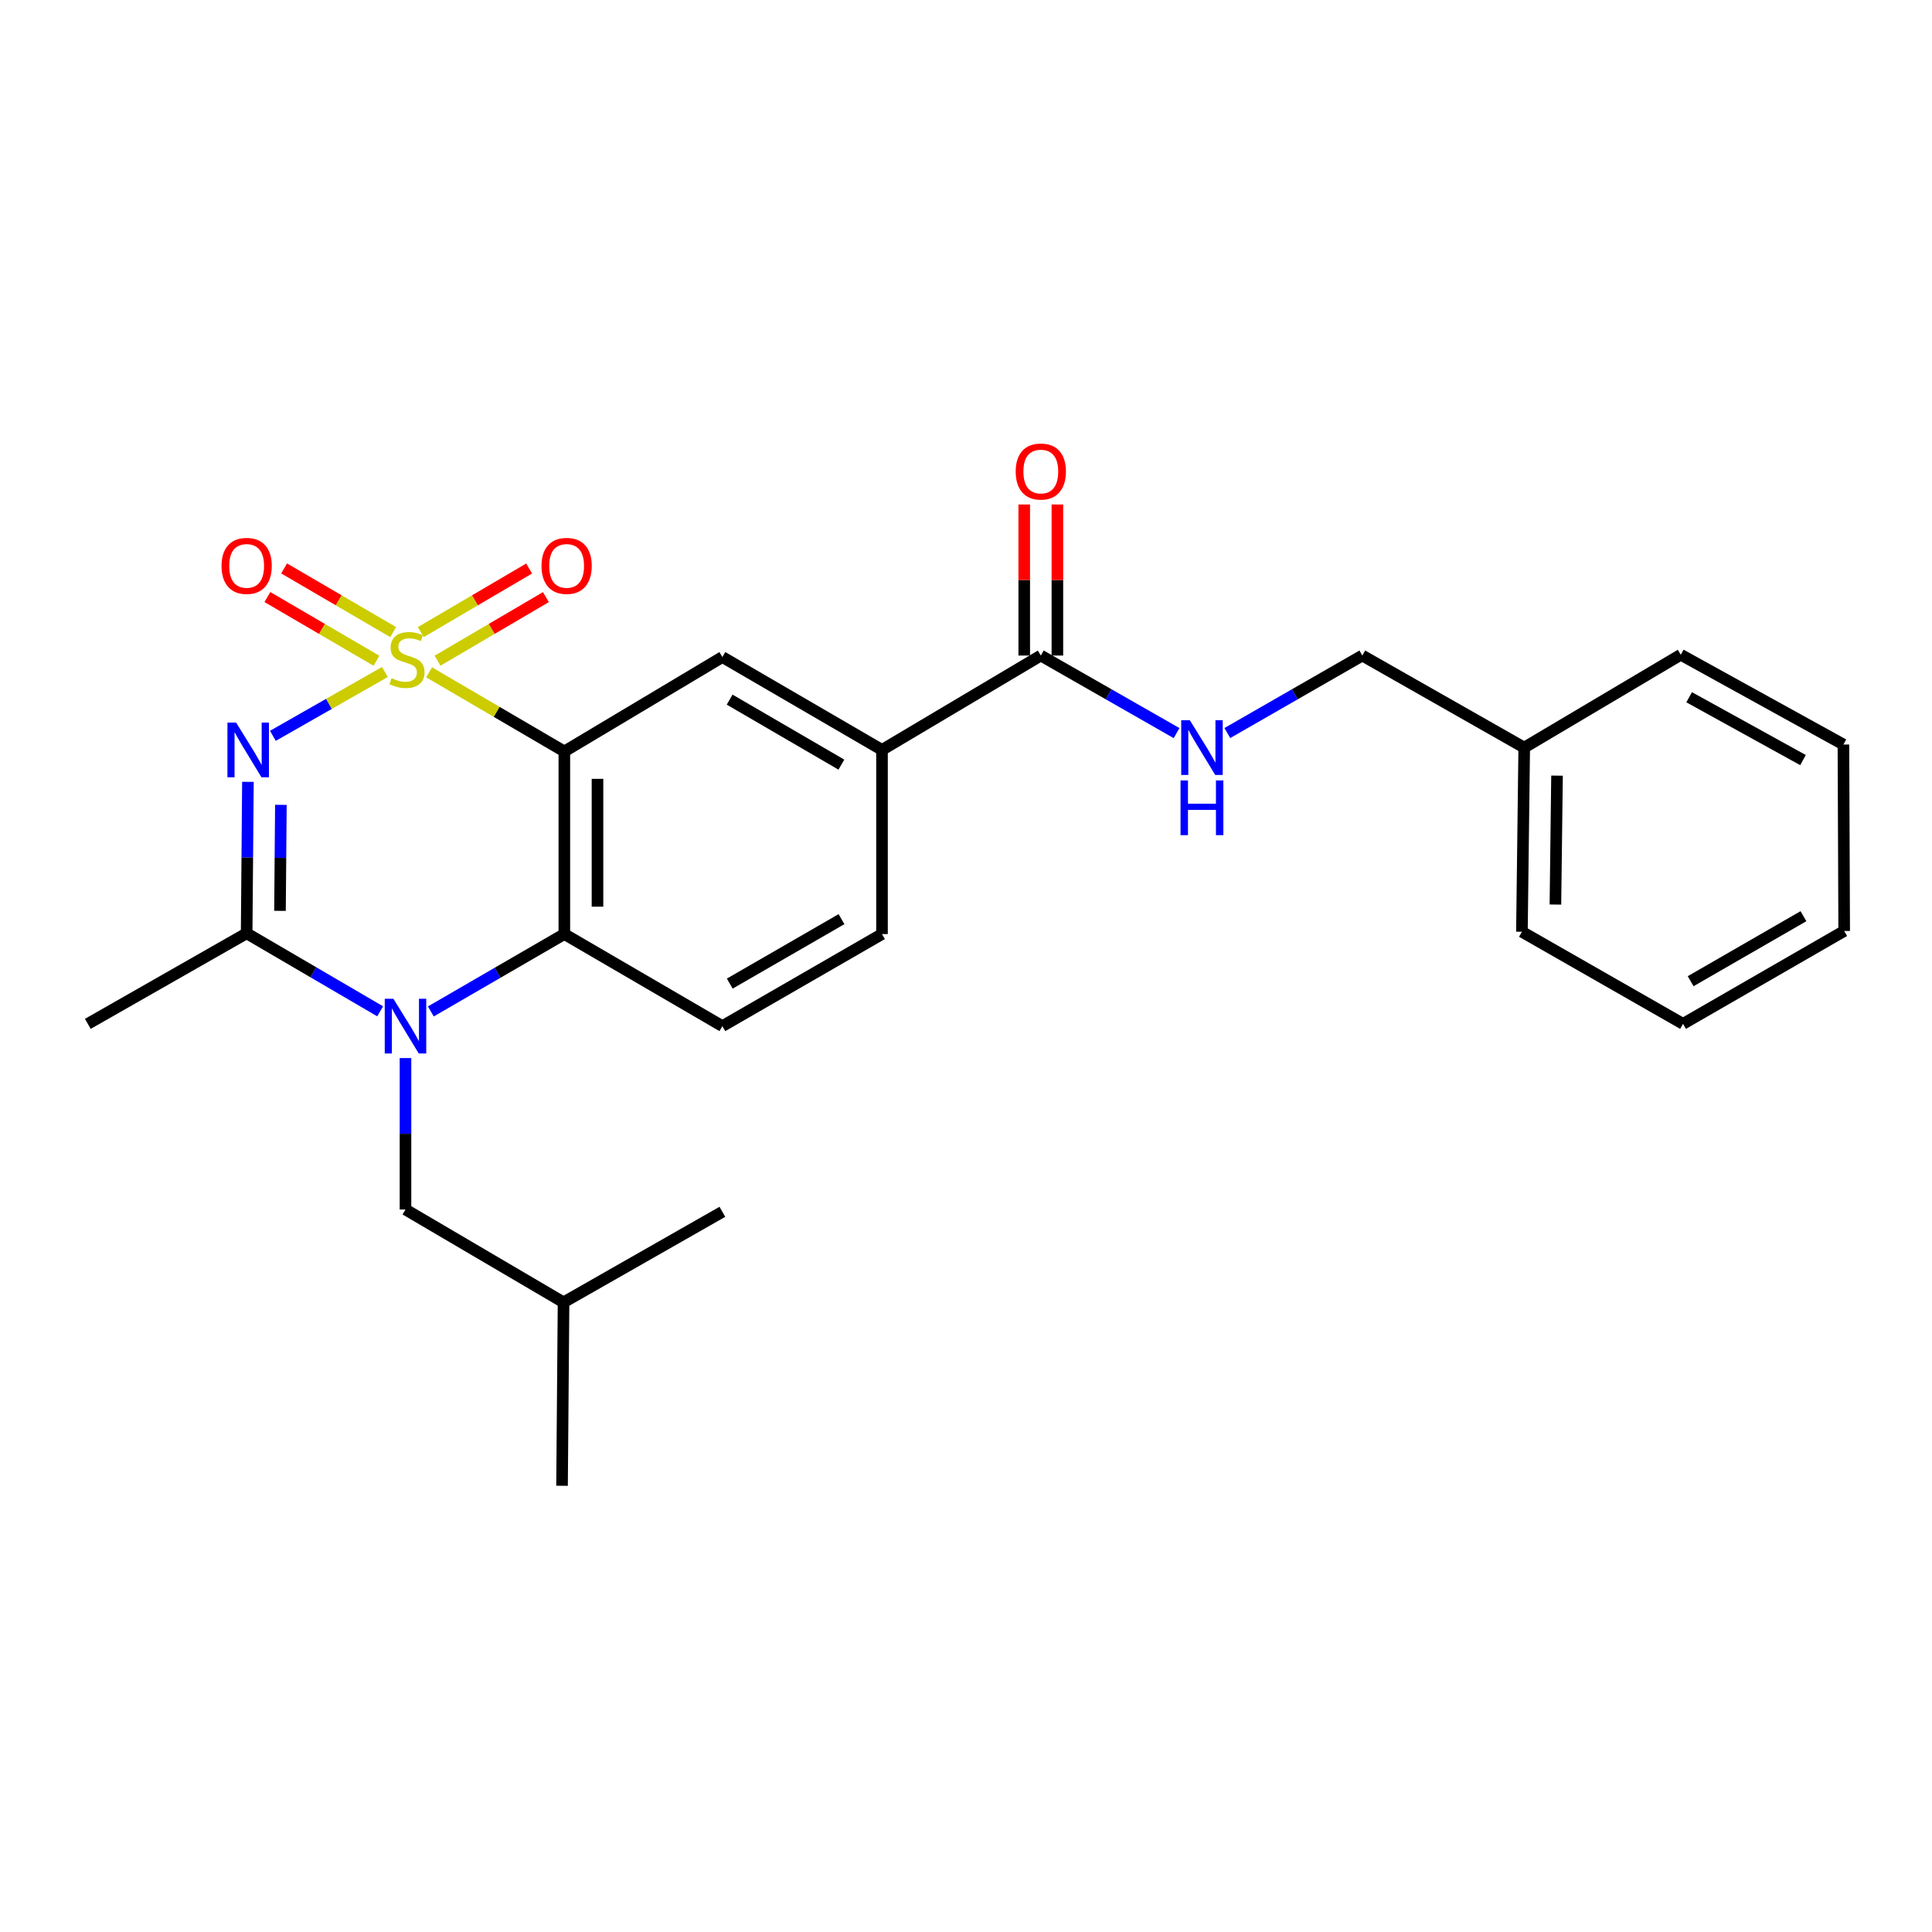 <?xml version='1.0' encoding='iso-8859-1'?>
<svg version='1.1' baseProfile='full'
              xmlns='http://www.w3.org/2000/svg'
                      xmlns:rdkit='http://www.rdkit.org/xml'
                      xmlns:xlink='http://www.w3.org/1999/xlink'
                  xml:space='preserve'
width='1000px' height='1000px' viewBox='0 0 1000 1000'>
<!-- END OF HEADER -->
<rect style='opacity:1.0;fill:#FFFFFF;stroke:none' width='1000' height='1000' x='0' y='0'> </rect>
<path class='bond-0' d='M 199.22,347.822 L 170.23,364.346' style='fill:none;fill-rule:evenodd;stroke:#CCCC00;stroke-width:6px;stroke-linecap:butt;stroke-linejoin:miter;stroke-opacity:1' />
<path class='bond-0' d='M 170.23,364.346 L 141.241,380.87' style='fill:none;fill-rule:evenodd;stroke:#0000FF;stroke-width:6px;stroke-linecap:butt;stroke-linejoin:miter;stroke-opacity:1' />
<path class='bond-1' d='M 222.104,347.992 L 257.103,368.472' style='fill:none;fill-rule:evenodd;stroke:#CCCC00;stroke-width:6px;stroke-linecap:butt;stroke-linejoin:miter;stroke-opacity:1' />
<path class='bond-1' d='M 257.103,368.472 L 292.102,388.952' style='fill:none;fill-rule:evenodd;stroke:#000000;stroke-width:6px;stroke-linecap:butt;stroke-linejoin:miter;stroke-opacity:1' />
<path class='bond-7' d='M 203.509,327.184 L 175.285,310.701' style='fill:none;fill-rule:evenodd;stroke:#CCCC00;stroke-width:6px;stroke-linecap:butt;stroke-linejoin:miter;stroke-opacity:1' />
<path class='bond-7' d='M 175.285,310.701 L 147.061,294.218' style='fill:none;fill-rule:evenodd;stroke:#FF0000;stroke-width:6px;stroke-linecap:butt;stroke-linejoin:miter;stroke-opacity:1' />
<path class='bond-7' d='M 194.855,342.001 L 166.632,325.518' style='fill:none;fill-rule:evenodd;stroke:#CCCC00;stroke-width:6px;stroke-linecap:butt;stroke-linejoin:miter;stroke-opacity:1' />
<path class='bond-7' d='M 166.632,325.518 L 138.408,309.035' style='fill:none;fill-rule:evenodd;stroke:#FF0000;stroke-width:6px;stroke-linecap:butt;stroke-linejoin:miter;stroke-opacity:1' />
<path class='bond-8' d='M 226.481,341.966 L 254.523,325.514' style='fill:none;fill-rule:evenodd;stroke:#CCCC00;stroke-width:6px;stroke-linecap:butt;stroke-linejoin:miter;stroke-opacity:1' />
<path class='bond-8' d='M 254.523,325.514 L 282.564,309.062' style='fill:none;fill-rule:evenodd;stroke:#FF0000;stroke-width:6px;stroke-linecap:butt;stroke-linejoin:miter;stroke-opacity:1' />
<path class='bond-8' d='M 217.798,327.167 L 245.839,310.715' style='fill:none;fill-rule:evenodd;stroke:#CCCC00;stroke-width:6px;stroke-linecap:butt;stroke-linejoin:miter;stroke-opacity:1' />
<path class='bond-8' d='M 245.839,310.715 L 273.881,294.262' style='fill:none;fill-rule:evenodd;stroke:#FF0000;stroke-width:6px;stroke-linecap:butt;stroke-linejoin:miter;stroke-opacity:1' />
<path class='bond-3' d='M 128.325,404.685 L 127.995,443.876' style='fill:none;fill-rule:evenodd;stroke:#0000FF;stroke-width:6px;stroke-linecap:butt;stroke-linejoin:miter;stroke-opacity:1' />
<path class='bond-3' d='M 127.995,443.876 L 127.664,483.068' style='fill:none;fill-rule:evenodd;stroke:#000000;stroke-width:6px;stroke-linecap:butt;stroke-linejoin:miter;stroke-opacity:1' />
<path class='bond-3' d='M 145.384,416.587 L 145.153,444.021' style='fill:none;fill-rule:evenodd;stroke:#0000FF;stroke-width:6px;stroke-linecap:butt;stroke-linejoin:miter;stroke-opacity:1' />
<path class='bond-3' d='M 145.153,444.021 L 144.921,471.456' style='fill:none;fill-rule:evenodd;stroke:#000000;stroke-width:6px;stroke-linecap:butt;stroke-linejoin:miter;stroke-opacity:1' />
<path class='bond-4' d='M 292.102,388.952 L 292.102,483.469' style='fill:none;fill-rule:evenodd;stroke:#000000;stroke-width:6px;stroke-linecap:butt;stroke-linejoin:miter;stroke-opacity:1' />
<path class='bond-4' d='M 309.261,403.13 L 309.261,469.291' style='fill:none;fill-rule:evenodd;stroke:#000000;stroke-width:6px;stroke-linecap:butt;stroke-linejoin:miter;stroke-opacity:1' />
<path class='bond-5' d='M 292.102,388.952 L 373.902,340.088' style='fill:none;fill-rule:evenodd;stroke:#000000;stroke-width:6px;stroke-linecap:butt;stroke-linejoin:miter;stroke-opacity:1' />
<path class='bond-2' d='M 222.999,523.521 L 257.551,503.495' style='fill:none;fill-rule:evenodd;stroke:#0000FF;stroke-width:6px;stroke-linecap:butt;stroke-linejoin:miter;stroke-opacity:1' />
<path class='bond-2' d='M 257.551,503.495 L 292.102,483.469' style='fill:none;fill-rule:evenodd;stroke:#000000;stroke-width:6px;stroke-linecap:butt;stroke-linejoin:miter;stroke-opacity:1' />
<path class='bond-12' d='M 209.883,547.655 L 209.883,586.847' style='fill:none;fill-rule:evenodd;stroke:#0000FF;stroke-width:6px;stroke-linecap:butt;stroke-linejoin:miter;stroke-opacity:1' />
<path class='bond-12' d='M 209.883,586.847 L 209.883,626.039' style='fill:none;fill-rule:evenodd;stroke:#000000;stroke-width:6px;stroke-linecap:butt;stroke-linejoin:miter;stroke-opacity:1' />
<path class='bond-26' d='M 196.762,523.454 L 162.213,503.261' style='fill:none;fill-rule:evenodd;stroke:#0000FF;stroke-width:6px;stroke-linecap:butt;stroke-linejoin:miter;stroke-opacity:1' />
<path class='bond-26' d='M 162.213,503.261 L 127.664,483.068' style='fill:none;fill-rule:evenodd;stroke:#000000;stroke-width:6px;stroke-linecap:butt;stroke-linejoin:miter;stroke-opacity:1' />
<path class='bond-16' d='M 127.664,483.068 L 45.455,529.95' style='fill:none;fill-rule:evenodd;stroke:#000000;stroke-width:6px;stroke-linecap:butt;stroke-linejoin:miter;stroke-opacity:1' />
<path class='bond-10' d='M 292.102,483.469 L 373.902,531.122' style='fill:none;fill-rule:evenodd;stroke:#000000;stroke-width:6px;stroke-linecap:butt;stroke-linejoin:miter;stroke-opacity:1' />
<path class='bond-9' d='M 373.902,340.088 L 456.522,388.152' style='fill:none;fill-rule:evenodd;stroke:#000000;stroke-width:6px;stroke-linecap:butt;stroke-linejoin:miter;stroke-opacity:1' />
<path class='bond-9' d='M 377.667,362.129 L 435.5,395.774' style='fill:none;fill-rule:evenodd;stroke:#000000;stroke-width:6px;stroke-linecap:butt;stroke-linejoin:miter;stroke-opacity:1' />
<path class='bond-6' d='M 538.722,339.306 L 456.522,388.152' style='fill:none;fill-rule:evenodd;stroke:#000000;stroke-width:6px;stroke-linecap:butt;stroke-linejoin:miter;stroke-opacity:1' />
<path class='bond-11' d='M 538.722,339.306 L 573.856,359.379' style='fill:none;fill-rule:evenodd;stroke:#000000;stroke-width:6px;stroke-linecap:butt;stroke-linejoin:miter;stroke-opacity:1' />
<path class='bond-11' d='M 573.856,359.379 L 608.991,379.452' style='fill:none;fill-rule:evenodd;stroke:#0000FF;stroke-width:6px;stroke-linecap:butt;stroke-linejoin:miter;stroke-opacity:1' />
<path class='bond-14' d='M 547.301,339.306 L 547.301,300.215' style='fill:none;fill-rule:evenodd;stroke:#000000;stroke-width:6px;stroke-linecap:butt;stroke-linejoin:miter;stroke-opacity:1' />
<path class='bond-14' d='M 547.301,300.215 L 547.301,261.123' style='fill:none;fill-rule:evenodd;stroke:#FF0000;stroke-width:6px;stroke-linecap:butt;stroke-linejoin:miter;stroke-opacity:1' />
<path class='bond-14' d='M 530.142,339.306 L 530.142,300.215' style='fill:none;fill-rule:evenodd;stroke:#000000;stroke-width:6px;stroke-linecap:butt;stroke-linejoin:miter;stroke-opacity:1' />
<path class='bond-14' d='M 530.142,300.215 L 530.142,261.123' style='fill:none;fill-rule:evenodd;stroke:#FF0000;stroke-width:6px;stroke-linecap:butt;stroke-linejoin:miter;stroke-opacity:1' />
<path class='bond-13' d='M 456.522,388.152 L 456.522,483.469' style='fill:none;fill-rule:evenodd;stroke:#000000;stroke-width:6px;stroke-linecap:butt;stroke-linejoin:miter;stroke-opacity:1' />
<path class='bond-27' d='M 373.902,531.122 L 456.522,483.469' style='fill:none;fill-rule:evenodd;stroke:#000000;stroke-width:6px;stroke-linecap:butt;stroke-linejoin:miter;stroke-opacity:1' />
<path class='bond-27' d='M 377.722,509.111 L 435.556,475.753' style='fill:none;fill-rule:evenodd;stroke:#000000;stroke-width:6px;stroke-linecap:butt;stroke-linejoin:miter;stroke-opacity:1' />
<path class='bond-15' d='M 635.265,379.42 L 670.199,359.363' style='fill:none;fill-rule:evenodd;stroke:#0000FF;stroke-width:6px;stroke-linecap:butt;stroke-linejoin:miter;stroke-opacity:1' />
<path class='bond-15' d='M 670.199,359.363 L 705.133,339.306' style='fill:none;fill-rule:evenodd;stroke:#000000;stroke-width:6px;stroke-linecap:butt;stroke-linejoin:miter;stroke-opacity:1' />
<path class='bond-18' d='M 209.883,626.039 L 291.692,674.093' style='fill:none;fill-rule:evenodd;stroke:#000000;stroke-width:6px;stroke-linecap:butt;stroke-linejoin:miter;stroke-opacity:1' />
<path class='bond-17' d='M 705.133,339.306 L 788.935,386.96' style='fill:none;fill-rule:evenodd;stroke:#000000;stroke-width:6px;stroke-linecap:butt;stroke-linejoin:miter;stroke-opacity:1' />
<path class='bond-19' d='M 788.935,386.96 L 787.743,482.277' style='fill:none;fill-rule:evenodd;stroke:#000000;stroke-width:6px;stroke-linecap:butt;stroke-linejoin:miter;stroke-opacity:1' />
<path class='bond-19' d='M 805.913,401.472 L 805.079,468.194' style='fill:none;fill-rule:evenodd;stroke:#000000;stroke-width:6px;stroke-linecap:butt;stroke-linejoin:miter;stroke-opacity:1' />
<path class='bond-20' d='M 788.935,386.96 L 869.962,338.896' style='fill:none;fill-rule:evenodd;stroke:#000000;stroke-width:6px;stroke-linecap:butt;stroke-linejoin:miter;stroke-opacity:1' />
<path class='bond-21' d='M 291.692,674.093 L 290.911,769.038' style='fill:none;fill-rule:evenodd;stroke:#000000;stroke-width:6px;stroke-linecap:butt;stroke-linejoin:miter;stroke-opacity:1' />
<path class='bond-22' d='M 291.692,674.093 L 373.902,627.231' style='fill:none;fill-rule:evenodd;stroke:#000000;stroke-width:6px;stroke-linecap:butt;stroke-linejoin:miter;stroke-opacity:1' />
<path class='bond-24' d='M 787.743,482.277 L 871.135,529.95' style='fill:none;fill-rule:evenodd;stroke:#000000;stroke-width:6px;stroke-linecap:butt;stroke-linejoin:miter;stroke-opacity:1' />
<path class='bond-23' d='M 869.962,338.896 L 954.155,385.368' style='fill:none;fill-rule:evenodd;stroke:#000000;stroke-width:6px;stroke-linecap:butt;stroke-linejoin:miter;stroke-opacity:1' />
<path class='bond-23' d='M 874.299,360.889 L 933.234,393.42' style='fill:none;fill-rule:evenodd;stroke:#000000;stroke-width:6px;stroke-linecap:butt;stroke-linejoin:miter;stroke-opacity:1' />
<path class='bond-25' d='M 954.155,385.368 L 954.545,481.877' style='fill:none;fill-rule:evenodd;stroke:#000000;stroke-width:6px;stroke-linecap:butt;stroke-linejoin:miter;stroke-opacity:1' />
<path class='bond-28' d='M 871.135,529.95 L 954.545,481.877' style='fill:none;fill-rule:evenodd;stroke:#000000;stroke-width:6px;stroke-linecap:butt;stroke-linejoin:miter;stroke-opacity:1' />
<path class='bond-28' d='M 875.078,507.872 L 933.466,474.221' style='fill:none;fill-rule:evenodd;stroke:#000000;stroke-width:6px;stroke-linecap:butt;stroke-linejoin:miter;stroke-opacity:1' />
<path  class='atom-0' d='M 202.665 351.019
Q 202.985 351.139, 204.305 351.699
Q 205.625 352.259, 207.065 352.619
Q 208.545 352.939, 209.985 352.939
Q 212.665 352.939, 214.225 351.659
Q 215.785 350.339, 215.785 348.059
Q 215.785 346.499, 214.985 345.539
Q 214.225 344.579, 213.025 344.059
Q 211.825 343.539, 209.825 342.939
Q 207.305 342.179, 205.785 341.459
Q 204.305 340.739, 203.225 339.219
Q 202.185 337.699, 202.185 335.139
Q 202.185 331.579, 204.585 329.379
Q 207.025 327.179, 211.825 327.179
Q 215.105 327.179, 218.825 328.739
L 217.905 331.819
Q 214.505 330.419, 211.945 330.419
Q 209.185 330.419, 207.665 331.579
Q 206.145 332.699, 206.185 334.659
Q 206.185 336.179, 206.945 337.099
Q 207.745 338.019, 208.865 338.539
Q 210.025 339.059, 211.945 339.659
Q 214.505 340.459, 216.025 341.259
Q 217.545 342.059, 218.625 343.699
Q 219.745 345.299, 219.745 348.059
Q 219.745 351.979, 217.105 354.099
Q 214.505 356.179, 210.145 356.179
Q 207.625 356.179, 205.705 355.619
Q 203.825 355.099, 201.585 354.179
L 202.665 351.019
' fill='#CCCC00'/>
<path  class='atom-1' d='M 122.205 373.992
L 131.485 388.992
Q 132.405 390.472, 133.885 393.152
Q 135.365 395.832, 135.445 395.992
L 135.445 373.992
L 139.205 373.992
L 139.205 402.312
L 135.325 402.312
L 125.365 385.912
Q 124.205 383.992, 122.965 381.792
Q 121.765 379.592, 121.405 378.912
L 121.405 402.312
L 117.725 402.312
L 117.725 373.992
L 122.205 373.992
' fill='#0000FF'/>
<path  class='atom-3' d='M 203.623 516.962
L 212.903 531.962
Q 213.823 533.442, 215.303 536.122
Q 216.783 538.802, 216.863 538.962
L 216.863 516.962
L 220.623 516.962
L 220.623 545.282
L 216.743 545.282
L 206.783 528.882
Q 205.623 526.962, 204.383 524.762
Q 203.183 522.562, 202.823 521.882
L 202.823 545.282
L 199.143 545.282
L 199.143 516.962
L 203.623 516.962
' fill='#0000FF'/>
<path  class='atom-8' d='M 114.664 292.905
Q 114.664 286.105, 118.024 282.305
Q 121.384 278.505, 127.664 278.505
Q 133.944 278.505, 137.304 282.305
Q 140.664 286.105, 140.664 292.905
Q 140.664 299.785, 137.264 303.705
Q 133.864 307.585, 127.664 307.585
Q 121.424 307.585, 118.024 303.705
Q 114.664 299.825, 114.664 292.905
M 127.664 304.385
Q 131.984 304.385, 134.304 301.505
Q 136.664 298.585, 136.664 292.905
Q 136.664 287.345, 134.304 284.545
Q 131.984 281.705, 127.664 281.705
Q 123.344 281.705, 120.984 284.505
Q 118.664 287.305, 118.664 292.905
Q 118.664 298.625, 120.984 301.505
Q 123.344 304.385, 127.664 304.385
' fill='#FF0000'/>
<path  class='atom-9' d='M 280.284 292.905
Q 280.284 286.105, 283.644 282.305
Q 287.004 278.505, 293.284 278.505
Q 299.564 278.505, 302.924 282.305
Q 306.284 286.105, 306.284 292.905
Q 306.284 299.785, 302.884 303.705
Q 299.484 307.585, 293.284 307.585
Q 287.044 307.585, 283.644 303.705
Q 280.284 299.825, 280.284 292.905
M 293.284 304.385
Q 297.604 304.385, 299.924 301.505
Q 302.284 298.585, 302.284 292.905
Q 302.284 287.345, 299.924 284.545
Q 297.604 281.705, 293.284 281.705
Q 288.964 281.705, 286.604 284.505
Q 284.284 287.305, 284.284 292.905
Q 284.284 298.625, 286.604 301.505
Q 288.964 304.385, 293.284 304.385
' fill='#FF0000'/>
<path  class='atom-12' d='M 615.872 372.8
L 625.152 387.8
Q 626.072 389.28, 627.552 391.96
Q 629.032 394.64, 629.112 394.8
L 629.112 372.8
L 632.872 372.8
L 632.872 401.12
L 628.992 401.12
L 619.032 384.72
Q 617.872 382.8, 616.632 380.6
Q 615.432 378.4, 615.072 377.72
L 615.072 401.12
L 611.392 401.12
L 611.392 372.8
L 615.872 372.8
' fill='#0000FF'/>
<path  class='atom-12' d='M 611.052 403.952
L 614.892 403.952
L 614.892 415.992
L 629.372 415.992
L 629.372 403.952
L 633.212 403.952
L 633.212 432.272
L 629.372 432.272
L 629.372 419.192
L 614.892 419.192
L 614.892 432.272
L 611.052 432.272
L 611.052 403.952
' fill='#0000FF'/>
<path  class='atom-15' d='M 525.722 244.06
Q 525.722 237.26, 529.082 233.46
Q 532.442 229.66, 538.722 229.66
Q 545.002 229.66, 548.362 233.46
Q 551.722 237.26, 551.722 244.06
Q 551.722 250.94, 548.322 254.86
Q 544.922 258.74, 538.722 258.74
Q 532.482 258.74, 529.082 254.86
Q 525.722 250.98, 525.722 244.06
M 538.722 255.54
Q 543.042 255.54, 545.362 252.66
Q 547.722 249.74, 547.722 244.06
Q 547.722 238.5, 545.362 235.7
Q 543.042 232.86, 538.722 232.86
Q 534.402 232.86, 532.042 235.66
Q 529.722 238.46, 529.722 244.06
Q 529.722 249.78, 532.042 252.66
Q 534.402 255.54, 538.722 255.54
' fill='#FF0000'/>
</svg>
